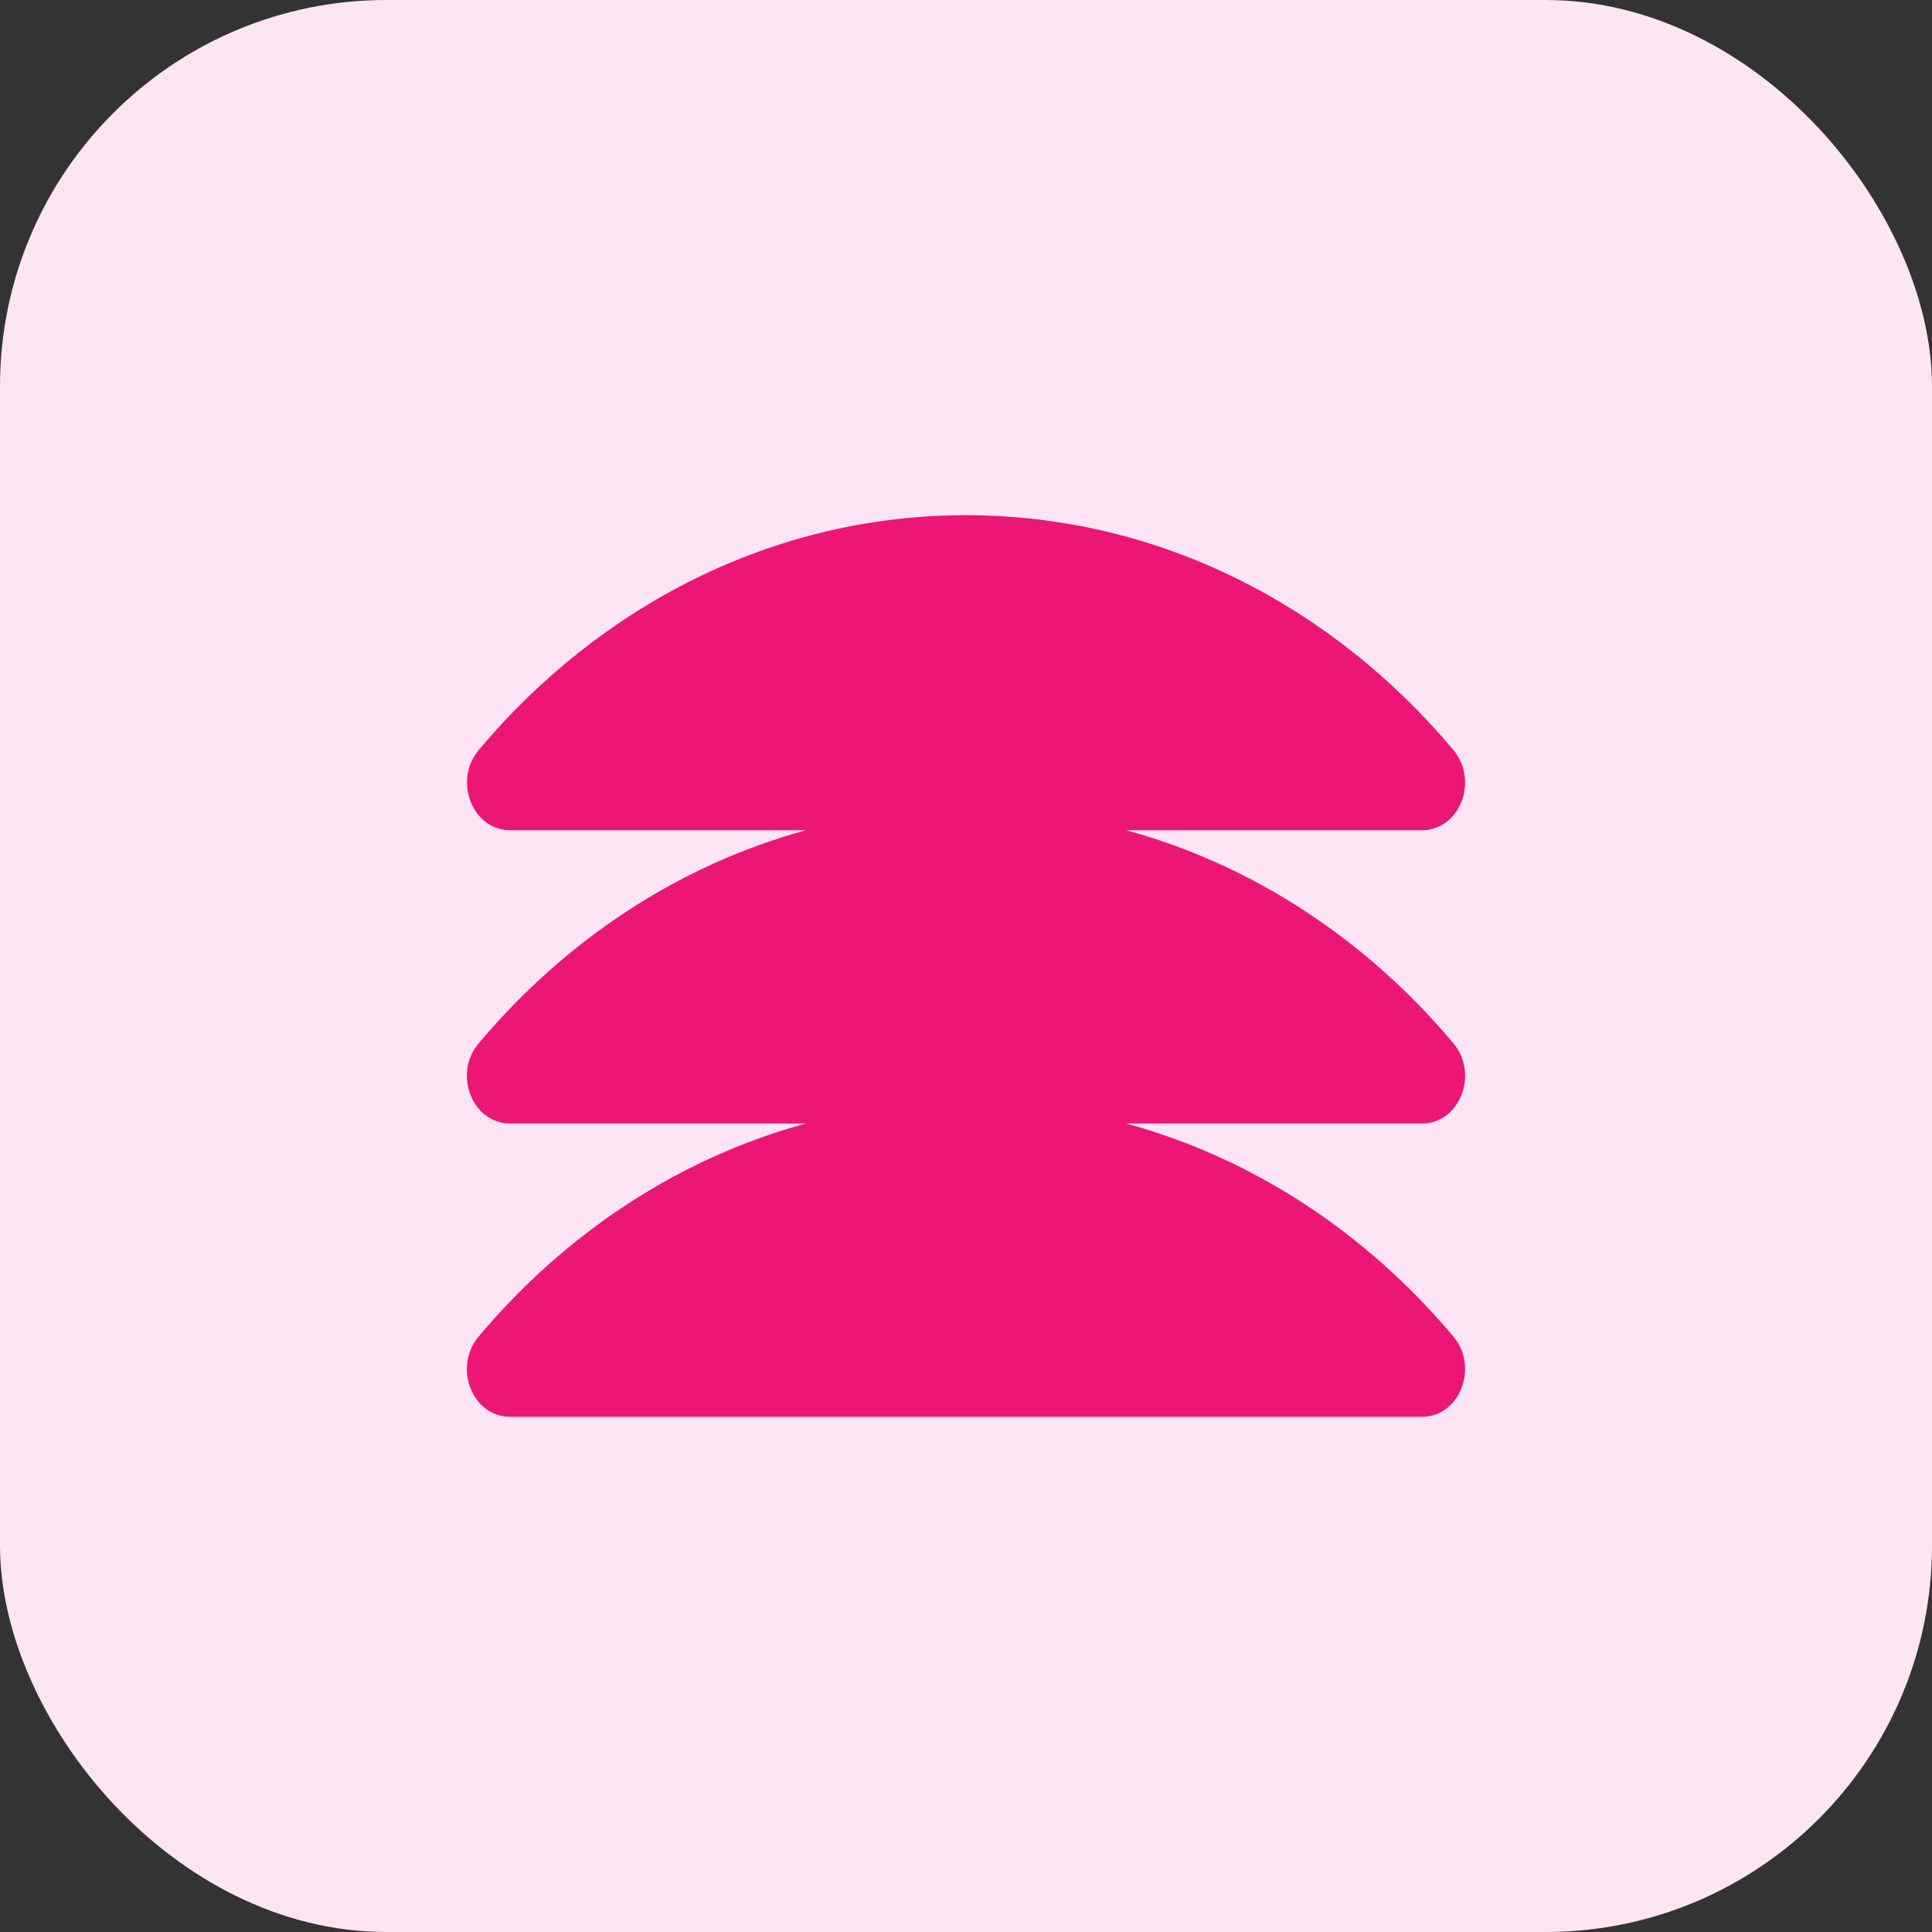 <svg width="60" height="60" viewBox="0 0 60 60" fill="none" xmlns="http://www.w3.org/2000/svg">
<rect x="0" y="0" width="60" height="60" fill="#333333" stroke="none"/>
<rect width="60" height="60" rx="12" fill="#FEE5F3"/>
<path d="M14.864 32.4C14.066 33.353 14.664 34.892 15.845 34.892H25.023C21.061 35.974 17.547 38.314 14.864 41.508C14.066 42.461 14.664 44 15.845 44L44.155 44C45.336 44 45.934 42.461 45.136 41.508C42.453 38.314 38.943 35.974 34.977 34.892H44.155C45.336 34.892 45.934 33.353 45.136 32.4C42.453 29.206 38.943 26.866 34.977 25.784H44.155C45.336 25.784 45.934 24.245 45.136 23.292C41.374 18.809 35.987 16 30.002 16C24.017 16 18.63 18.809 14.868 23.292C14.07 24.245 14.668 25.784 15.849 25.784H25.026C21.065 26.866 17.551 29.206 14.868 32.4H14.864Z" fill="#EC1675"/>
</svg>
